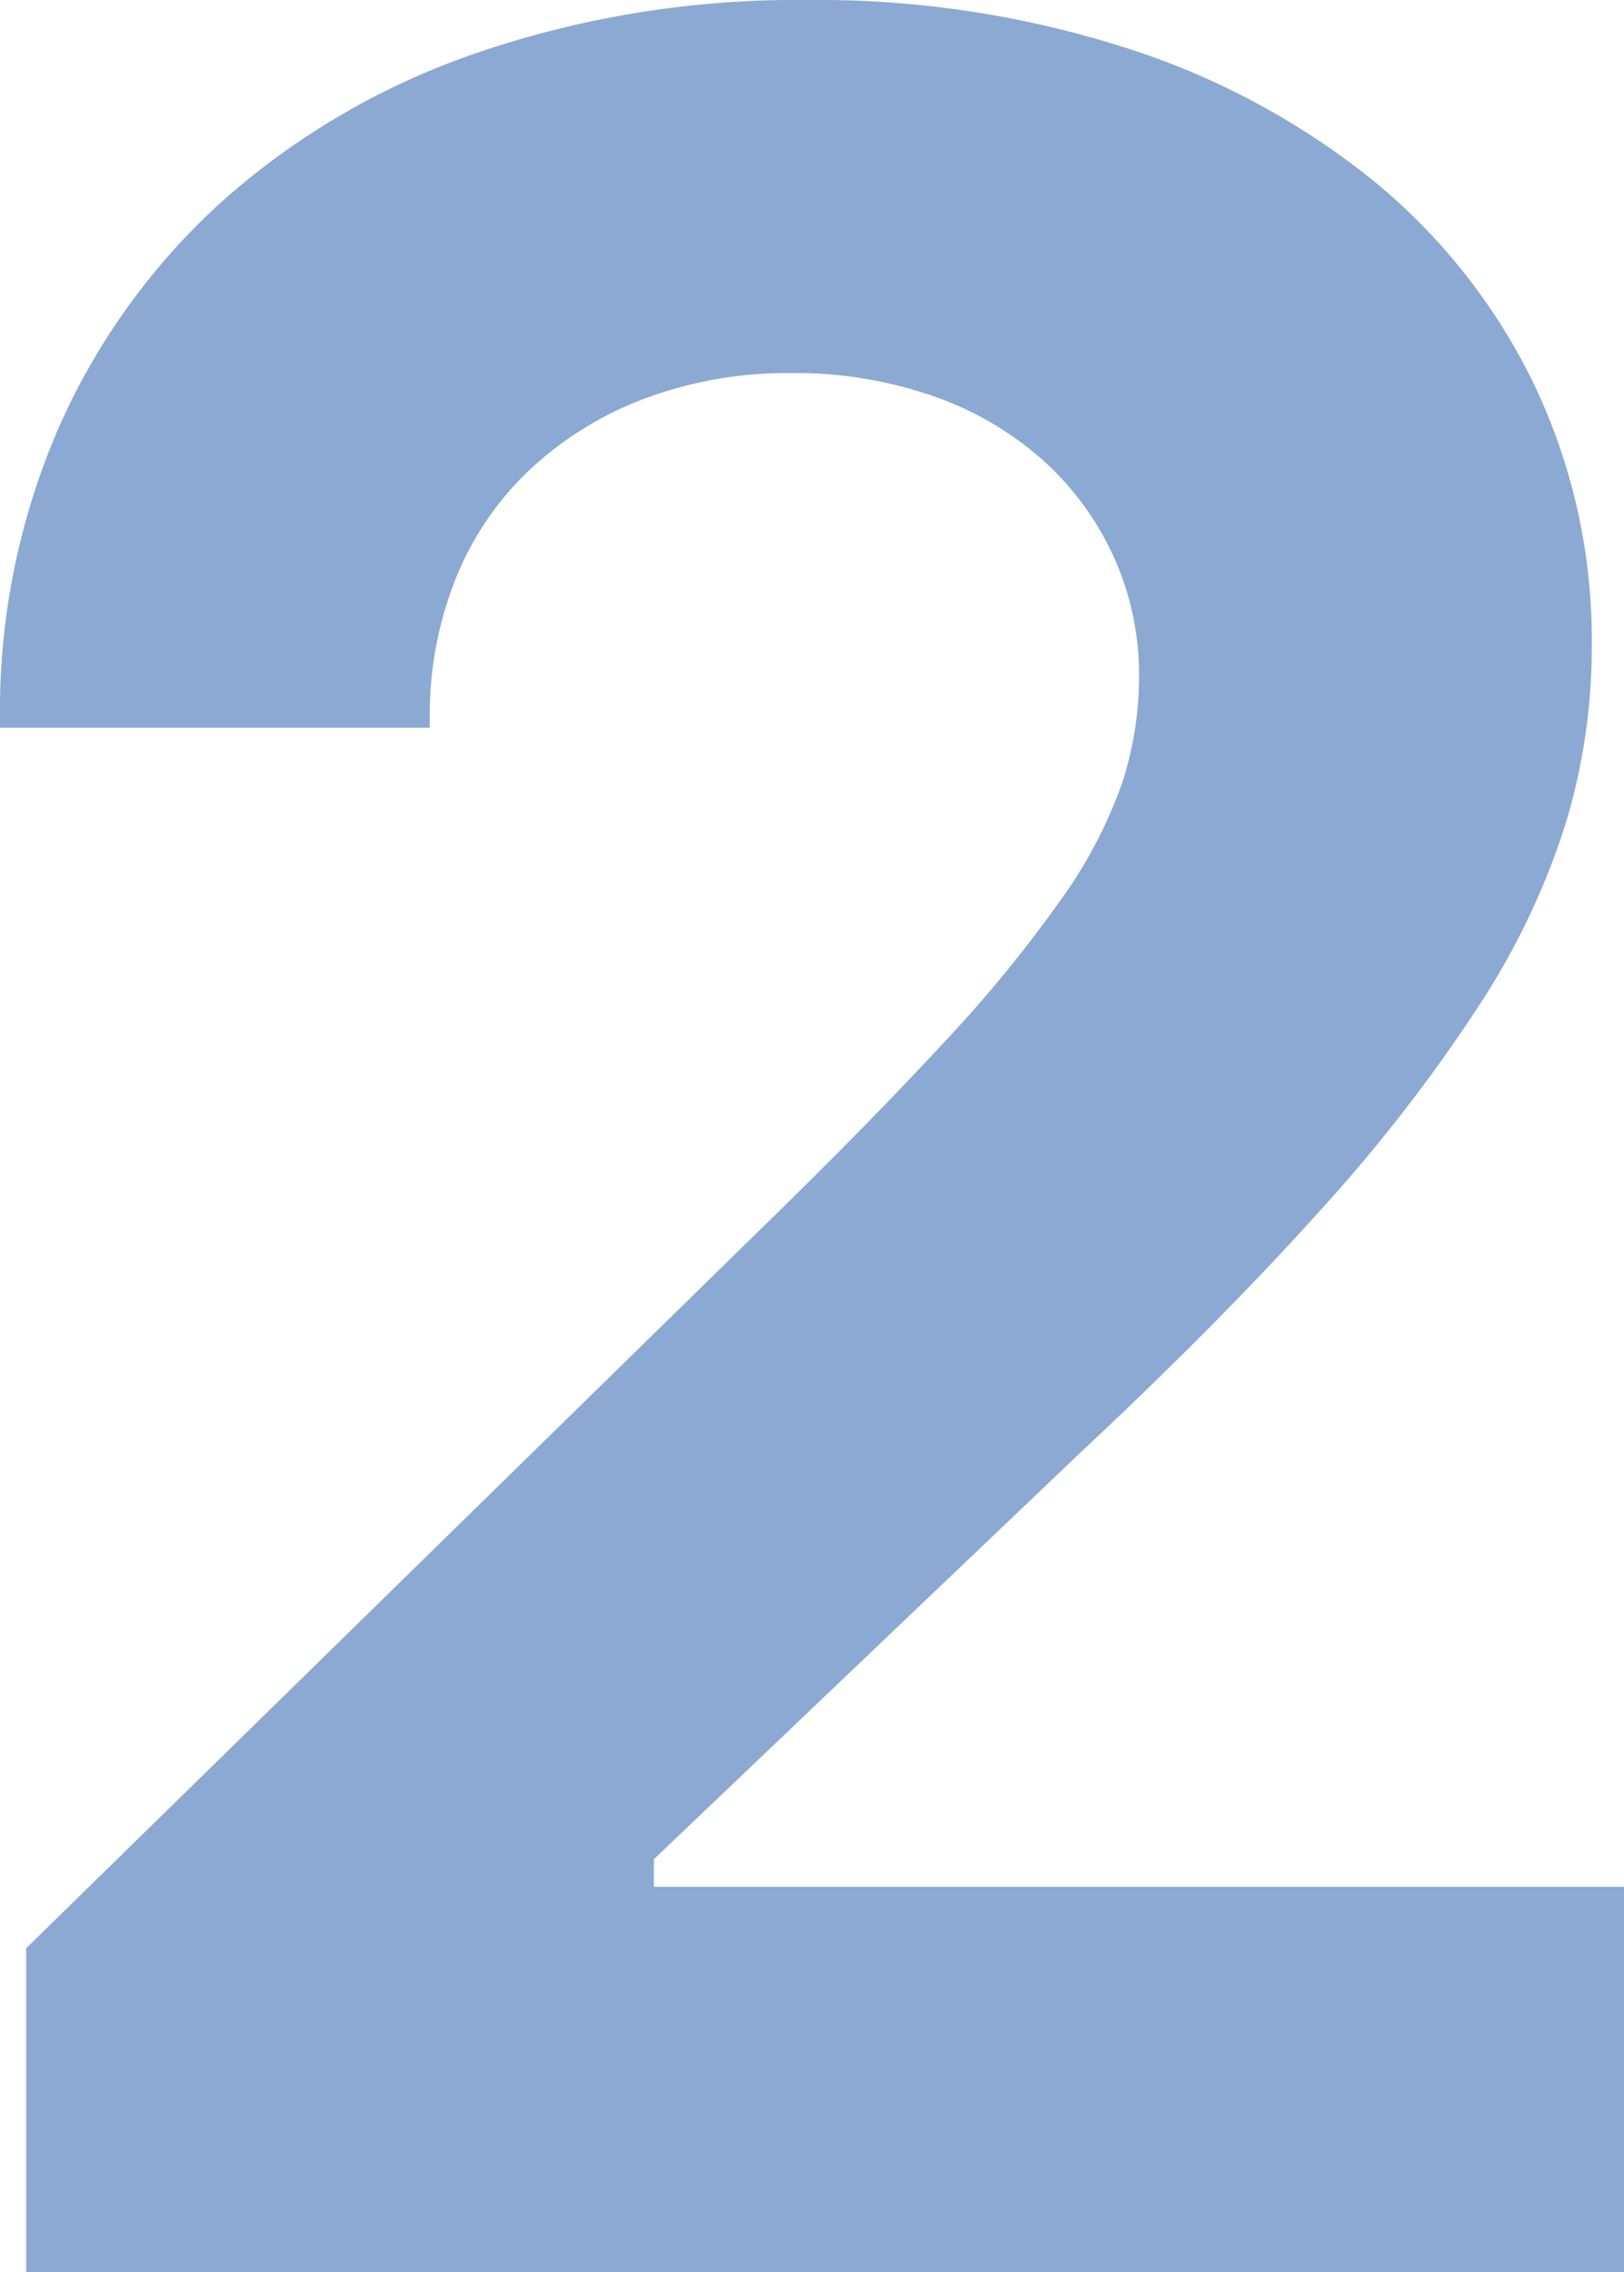 <svg xmlns="http://www.w3.org/2000/svg" width="20.069" height="28.075" viewBox="0 0 20.069 28.075">
  <defs>
    <style>
      .cls-1 {
        fill: #8ca9d3;
      }
    </style>
  </defs>
  <g id="レイヤー_2" data-name="レイヤー 2">
    <g id="_通常の選考" data-name="★通常の選考">
      <path class="cls-1" d="M.73,5.274A8.266,8.266,0,0,1,2.769,2.466,9.216,9.216,0,0,1,5.918.645,12.211,12.211,0,0,1,9.978,0a12.49,12.49,0,0,1,3.926.588,9.419,9.419,0,0,1,3.063,1.641A7.424,7.424,0,0,1,18.959,4.752a7.332,7.332,0,0,1,.712,3.234,7.56,7.56,0,0,1-.323,2.19,9.116,9.116,0,0,1-1.071,2.249,19.981,19.981,0,0,1-1.963,2.532q-1.214,1.355-2.998,3.025L8.081,22.972v.342H20.069v4.762H.323V24.073l8.934-8.746q1.442-1.402,2.381-2.418a16.534,16.534,0,0,0,1.48-1.803,5.728,5.728,0,0,0,.749-1.432,4.242,4.242,0,0,0,.209-1.308,3.526,3.526,0,0,0-.323-1.508,3.62,3.62,0,0,0-.892-1.196,4.03,4.03,0,0,0-1.356-.777,5.164,5.164,0,0,0-1.716-.275,5.037,5.037,0,0,0-1.821.314,4.289,4.289,0,0,0-1.414.873,3.777,3.777,0,0,0-.92,1.347A4.534,4.534,0,0,0,5.311,8.878v.114H0V8.898A8.774,8.774,0,0,1,.73,5.274Z"/>
    </g>
  </g>
</svg>
